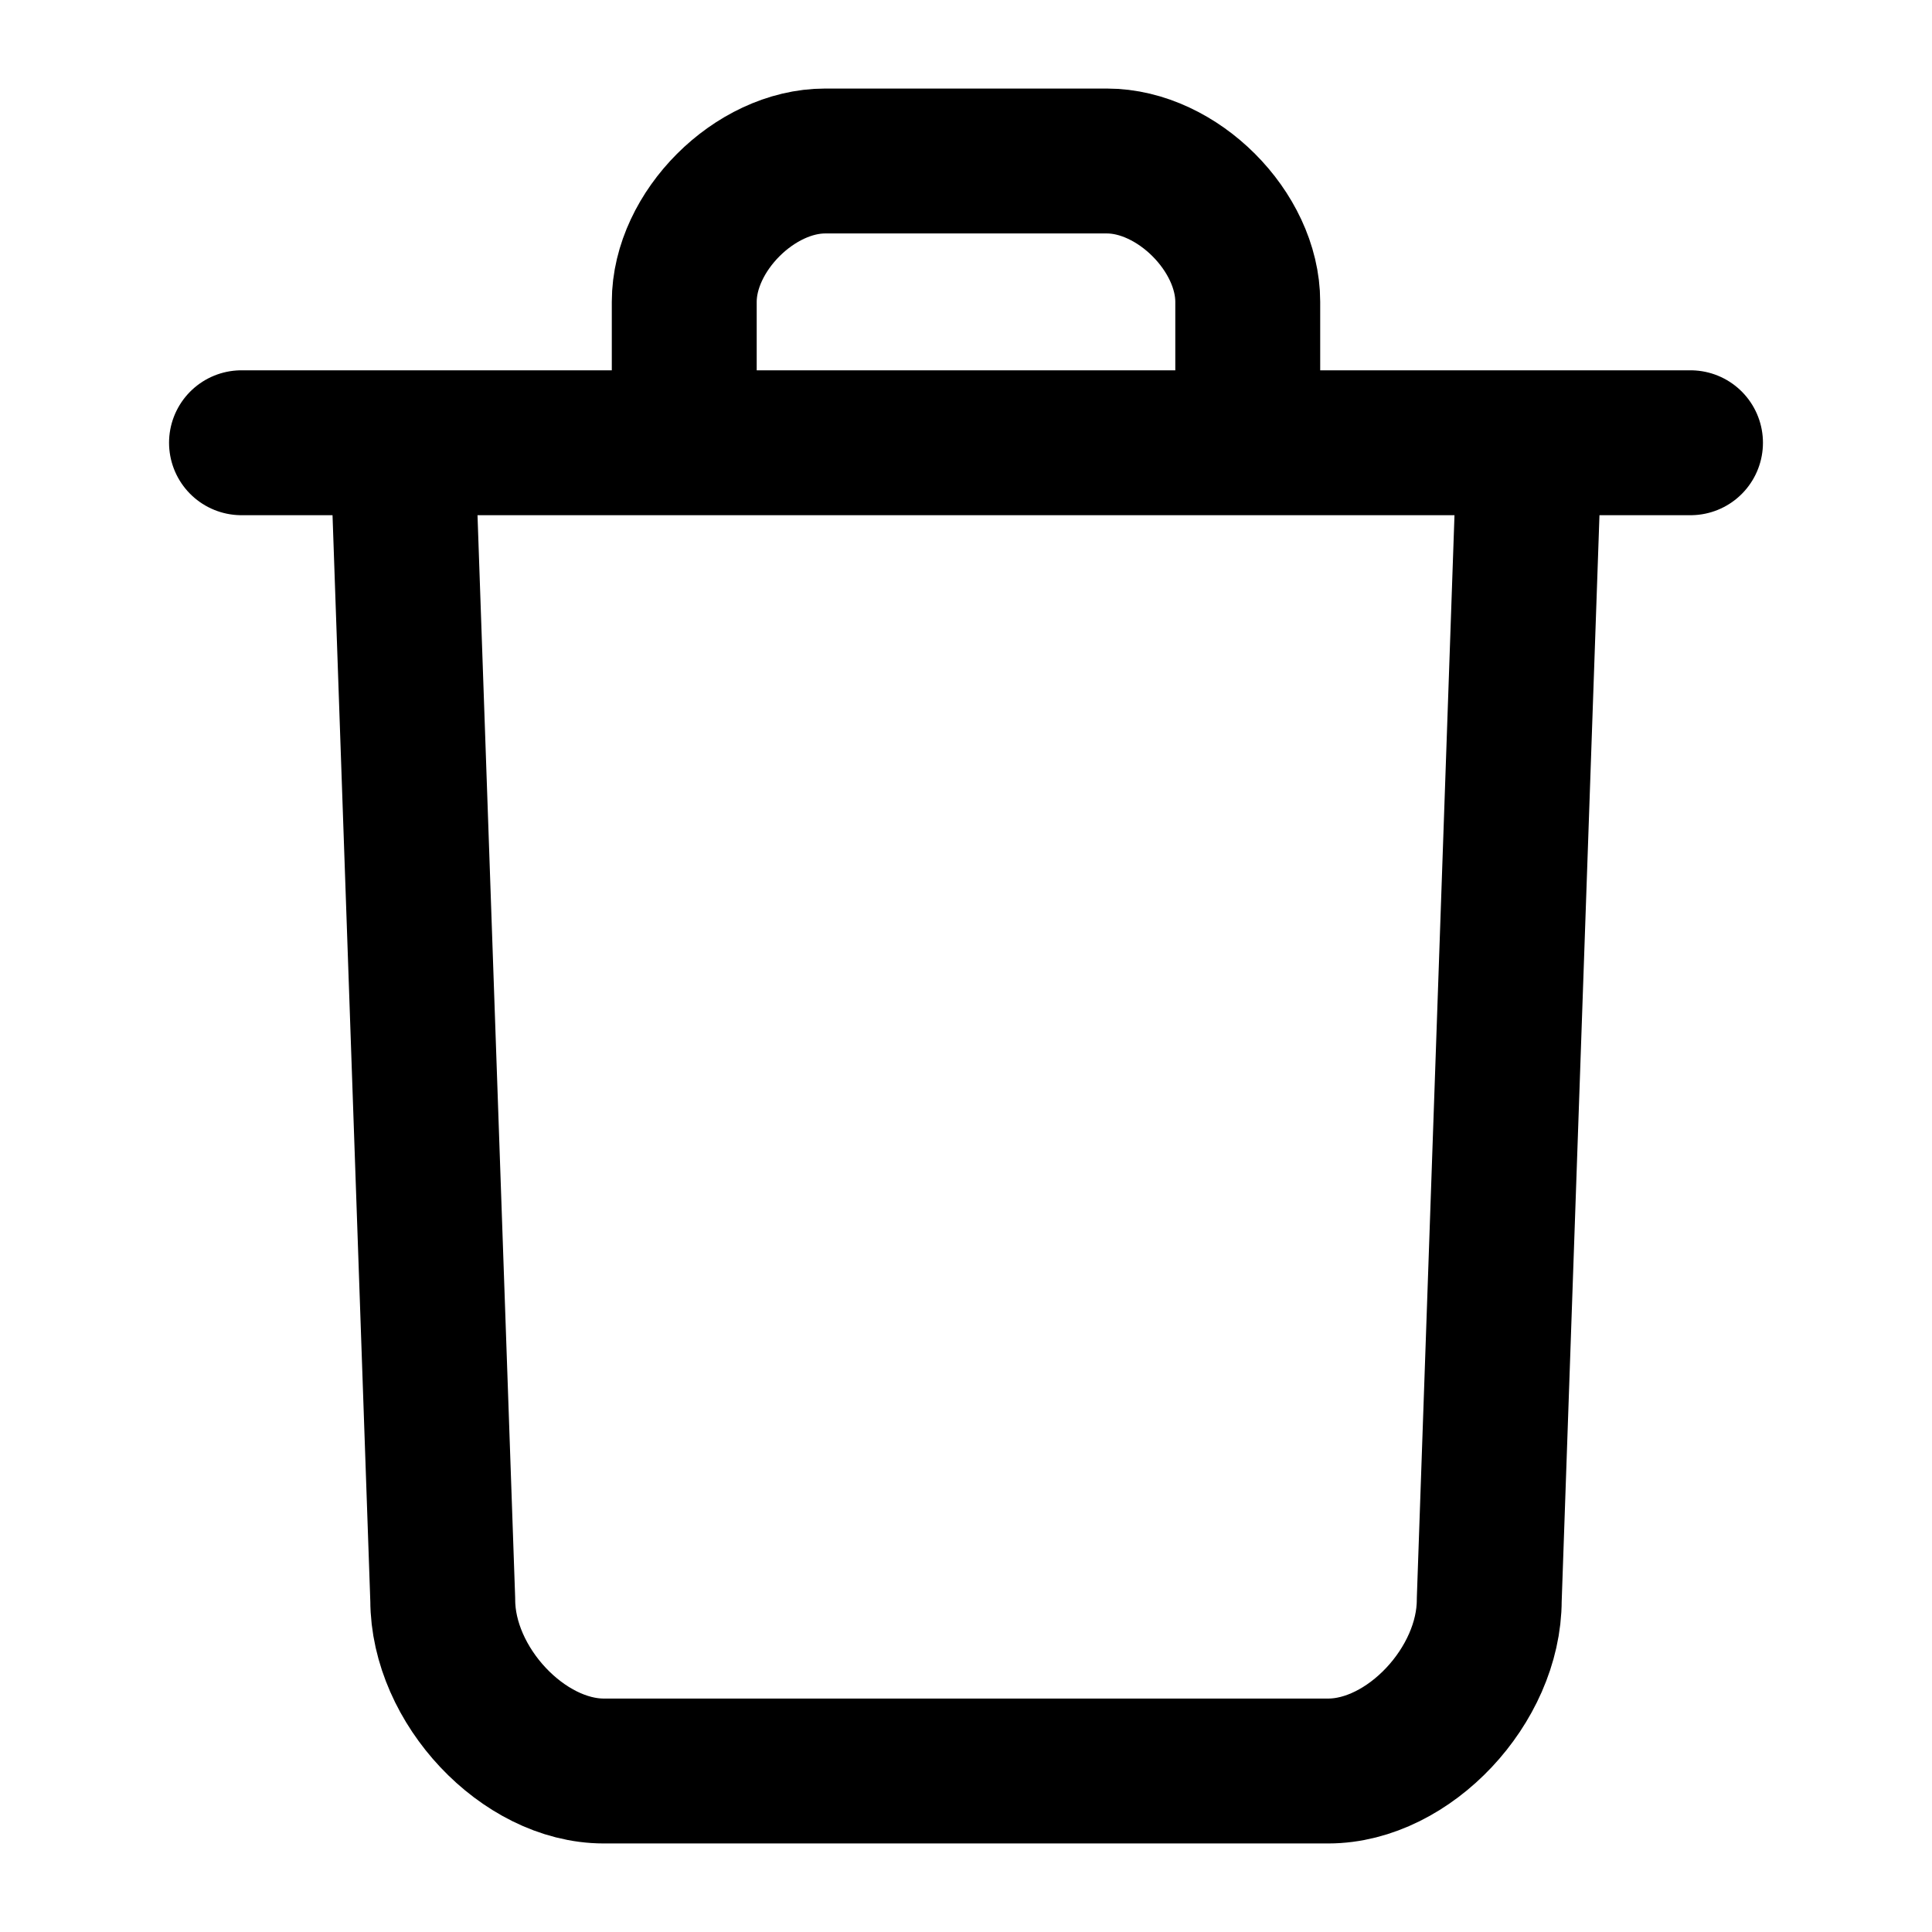 <svg xmlns="http://www.w3.org/2000/svg" width="24" height="24" fill="none" stroke="currentColor" stroke-linecap="round" stroke-linejoin="round" stroke-width="1.8" data-attribution="cc0-icons" viewBox="0 0 24 24">
  <path d="M3 5.5h18m-12.5 0V3.75c0-.875.875-1.75 1.75-1.75h3.5c.875 0 1.75.875 1.75 1.75V5.5m3.5 0-.5 14.375c0 1.063-1 2.125-2 2.125h-9c-1 0-2-1.063-2-2.125L5 5.5"/>
</svg>
